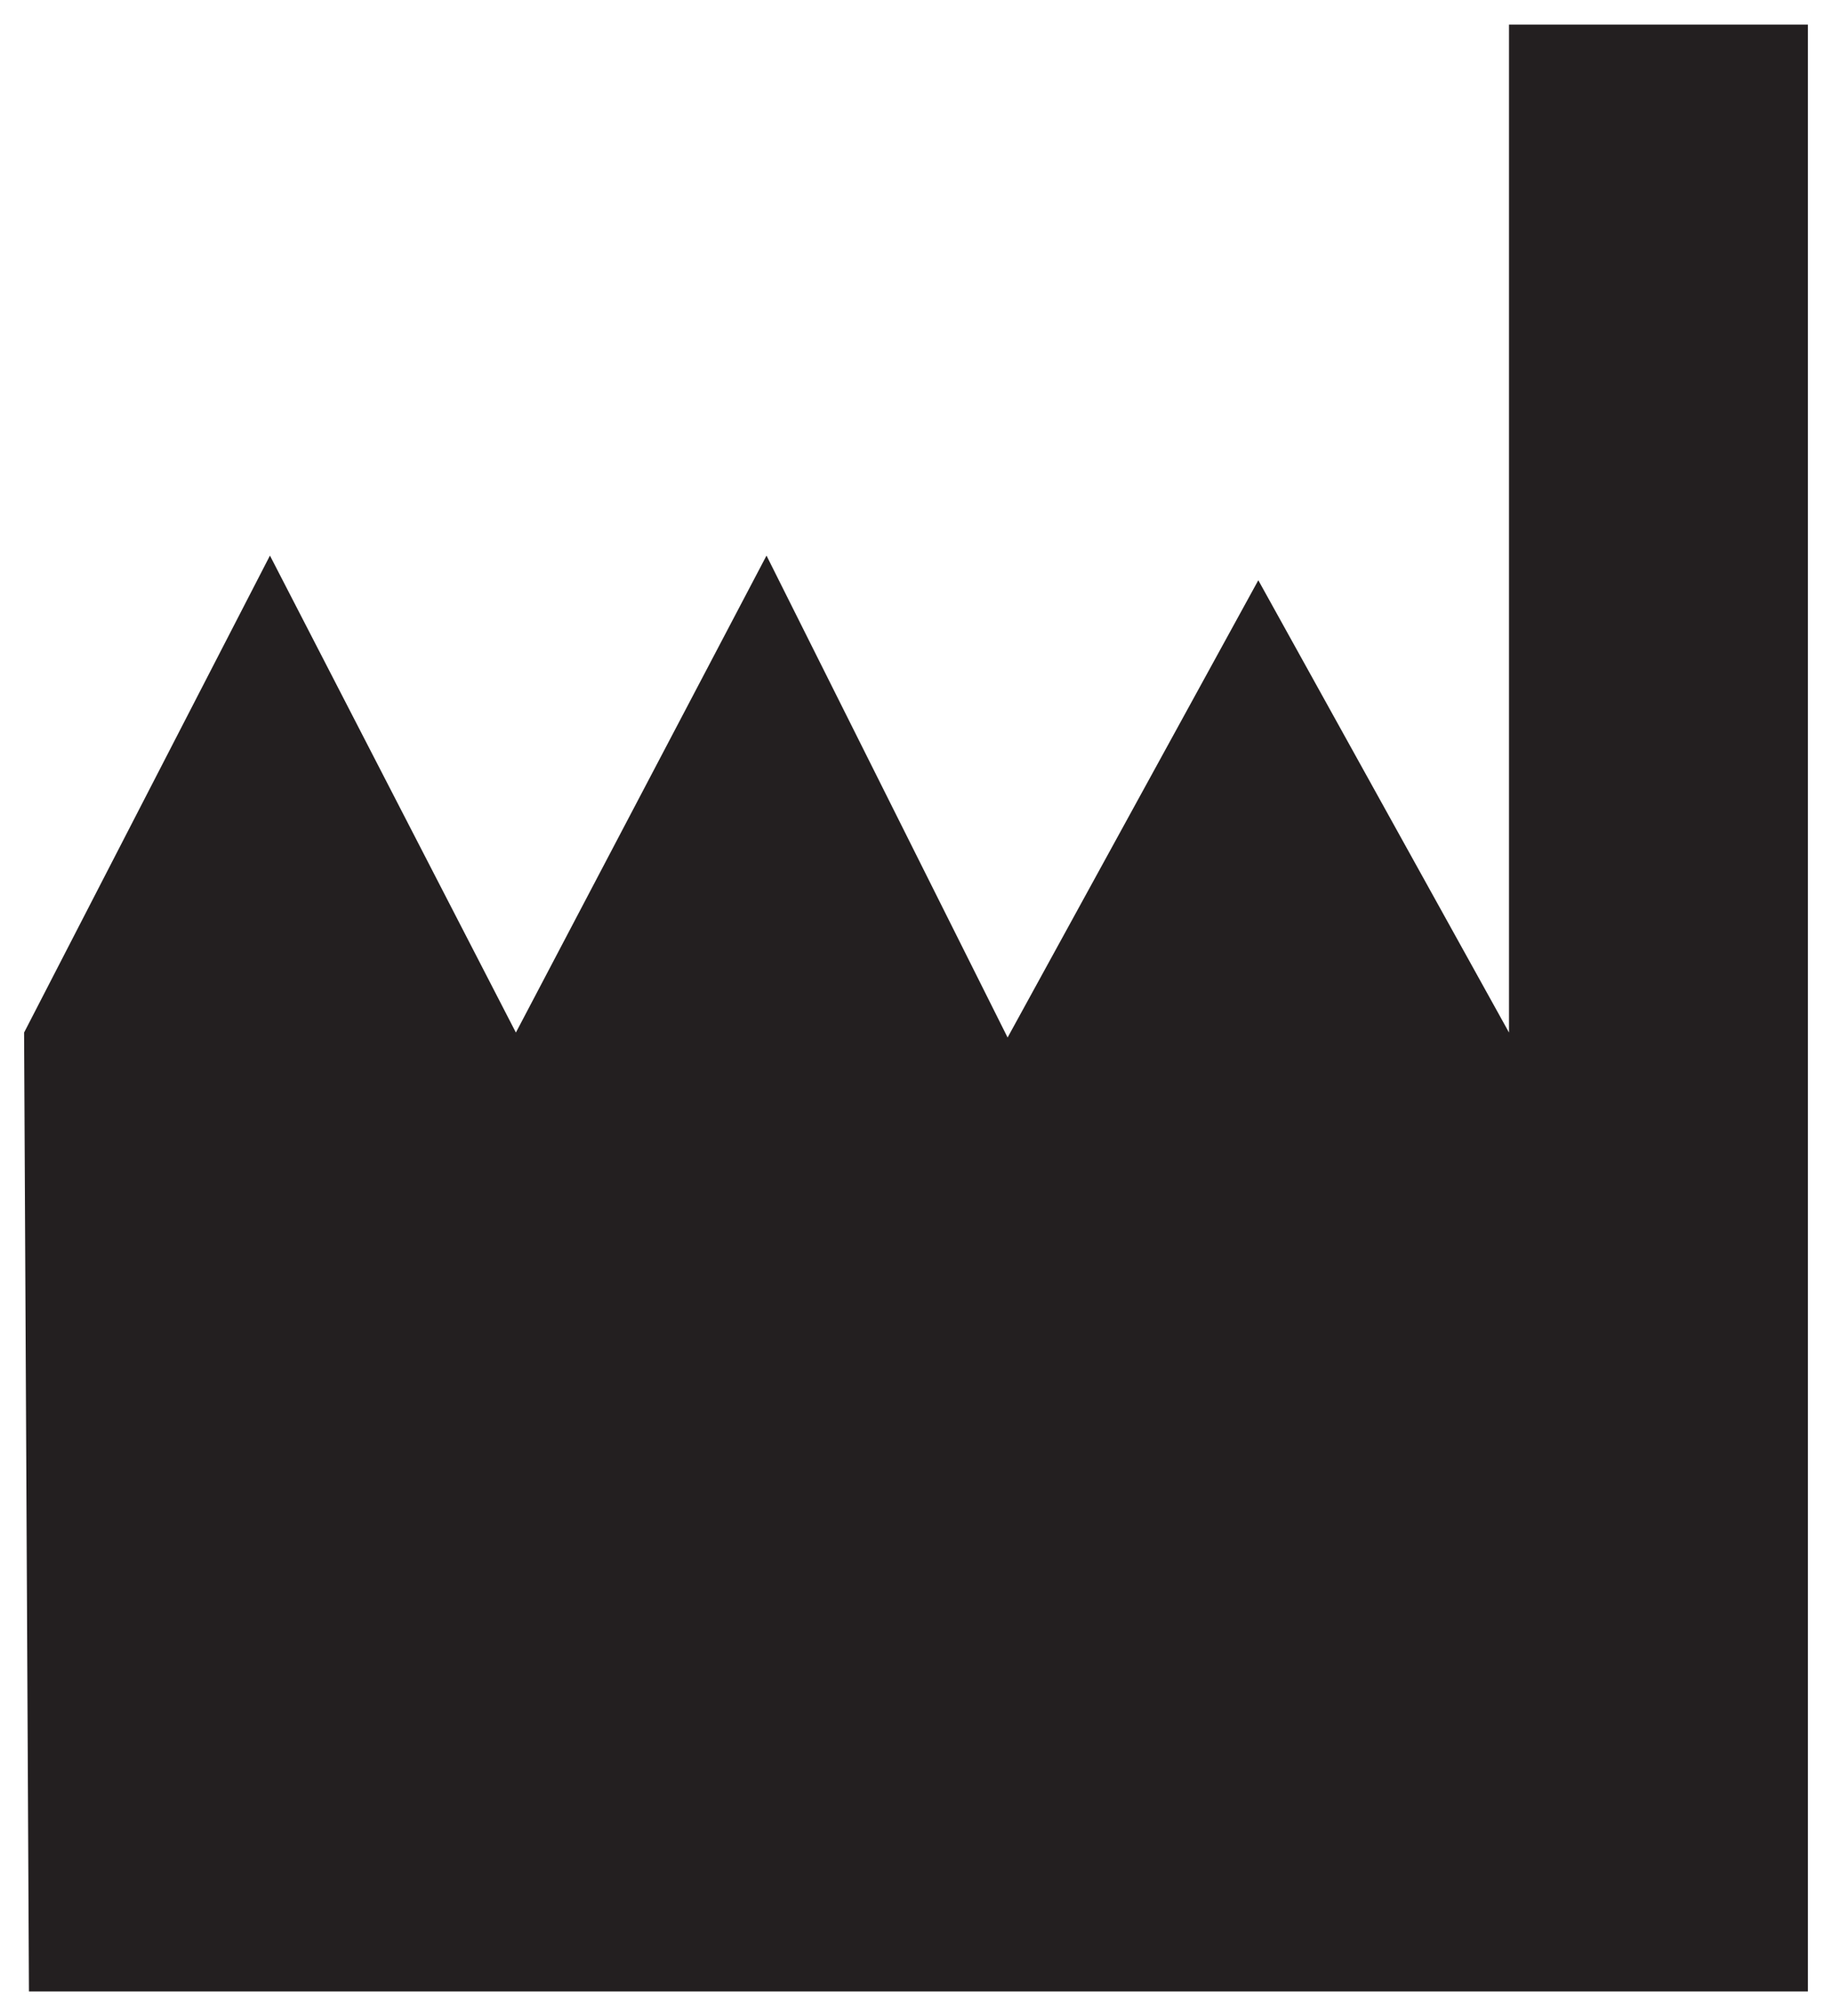 <?xml version="1.0" encoding="UTF-8"?>
<svg width="20px" height="22px" viewBox="0 0 20 22" version="1.1" xmlns="http://www.w3.org/2000/svg" xmlns:xlink="http://www.w3.org/1999/xlink">
    <!-- Generator: Sketch 49 (51002) - http://www.bohemiancoding.com/sketch -->
    <title>LL_symbol_manuf</title>
    <desc>Created with Sketch.</desc>
    <defs></defs>
    <g id="2.2" stroke="none" stroke-width="1" fill="none" fill-rule="evenodd">
        <g id="9.5_-iOS-About" transform="translate(-26, -937)" fill="#231F20" fill-rule="nonzero">
            <g id="LL_symbol_manuf" transform="translate(26, 937)">
                <polygon id="Shape" points="16.474 0.268 16.474 11.268 13.737 6.332 11 11.322 8.368 6.063 5.632 11.268 5.632 11.268 2.947 6.063 0.263 11.268 0.316 21.732 5.684 21.732 14.368 21.732 19.737 21.732 19.737 0.268"></polygon>
            </g>
        </g>
    </g>
</svg>